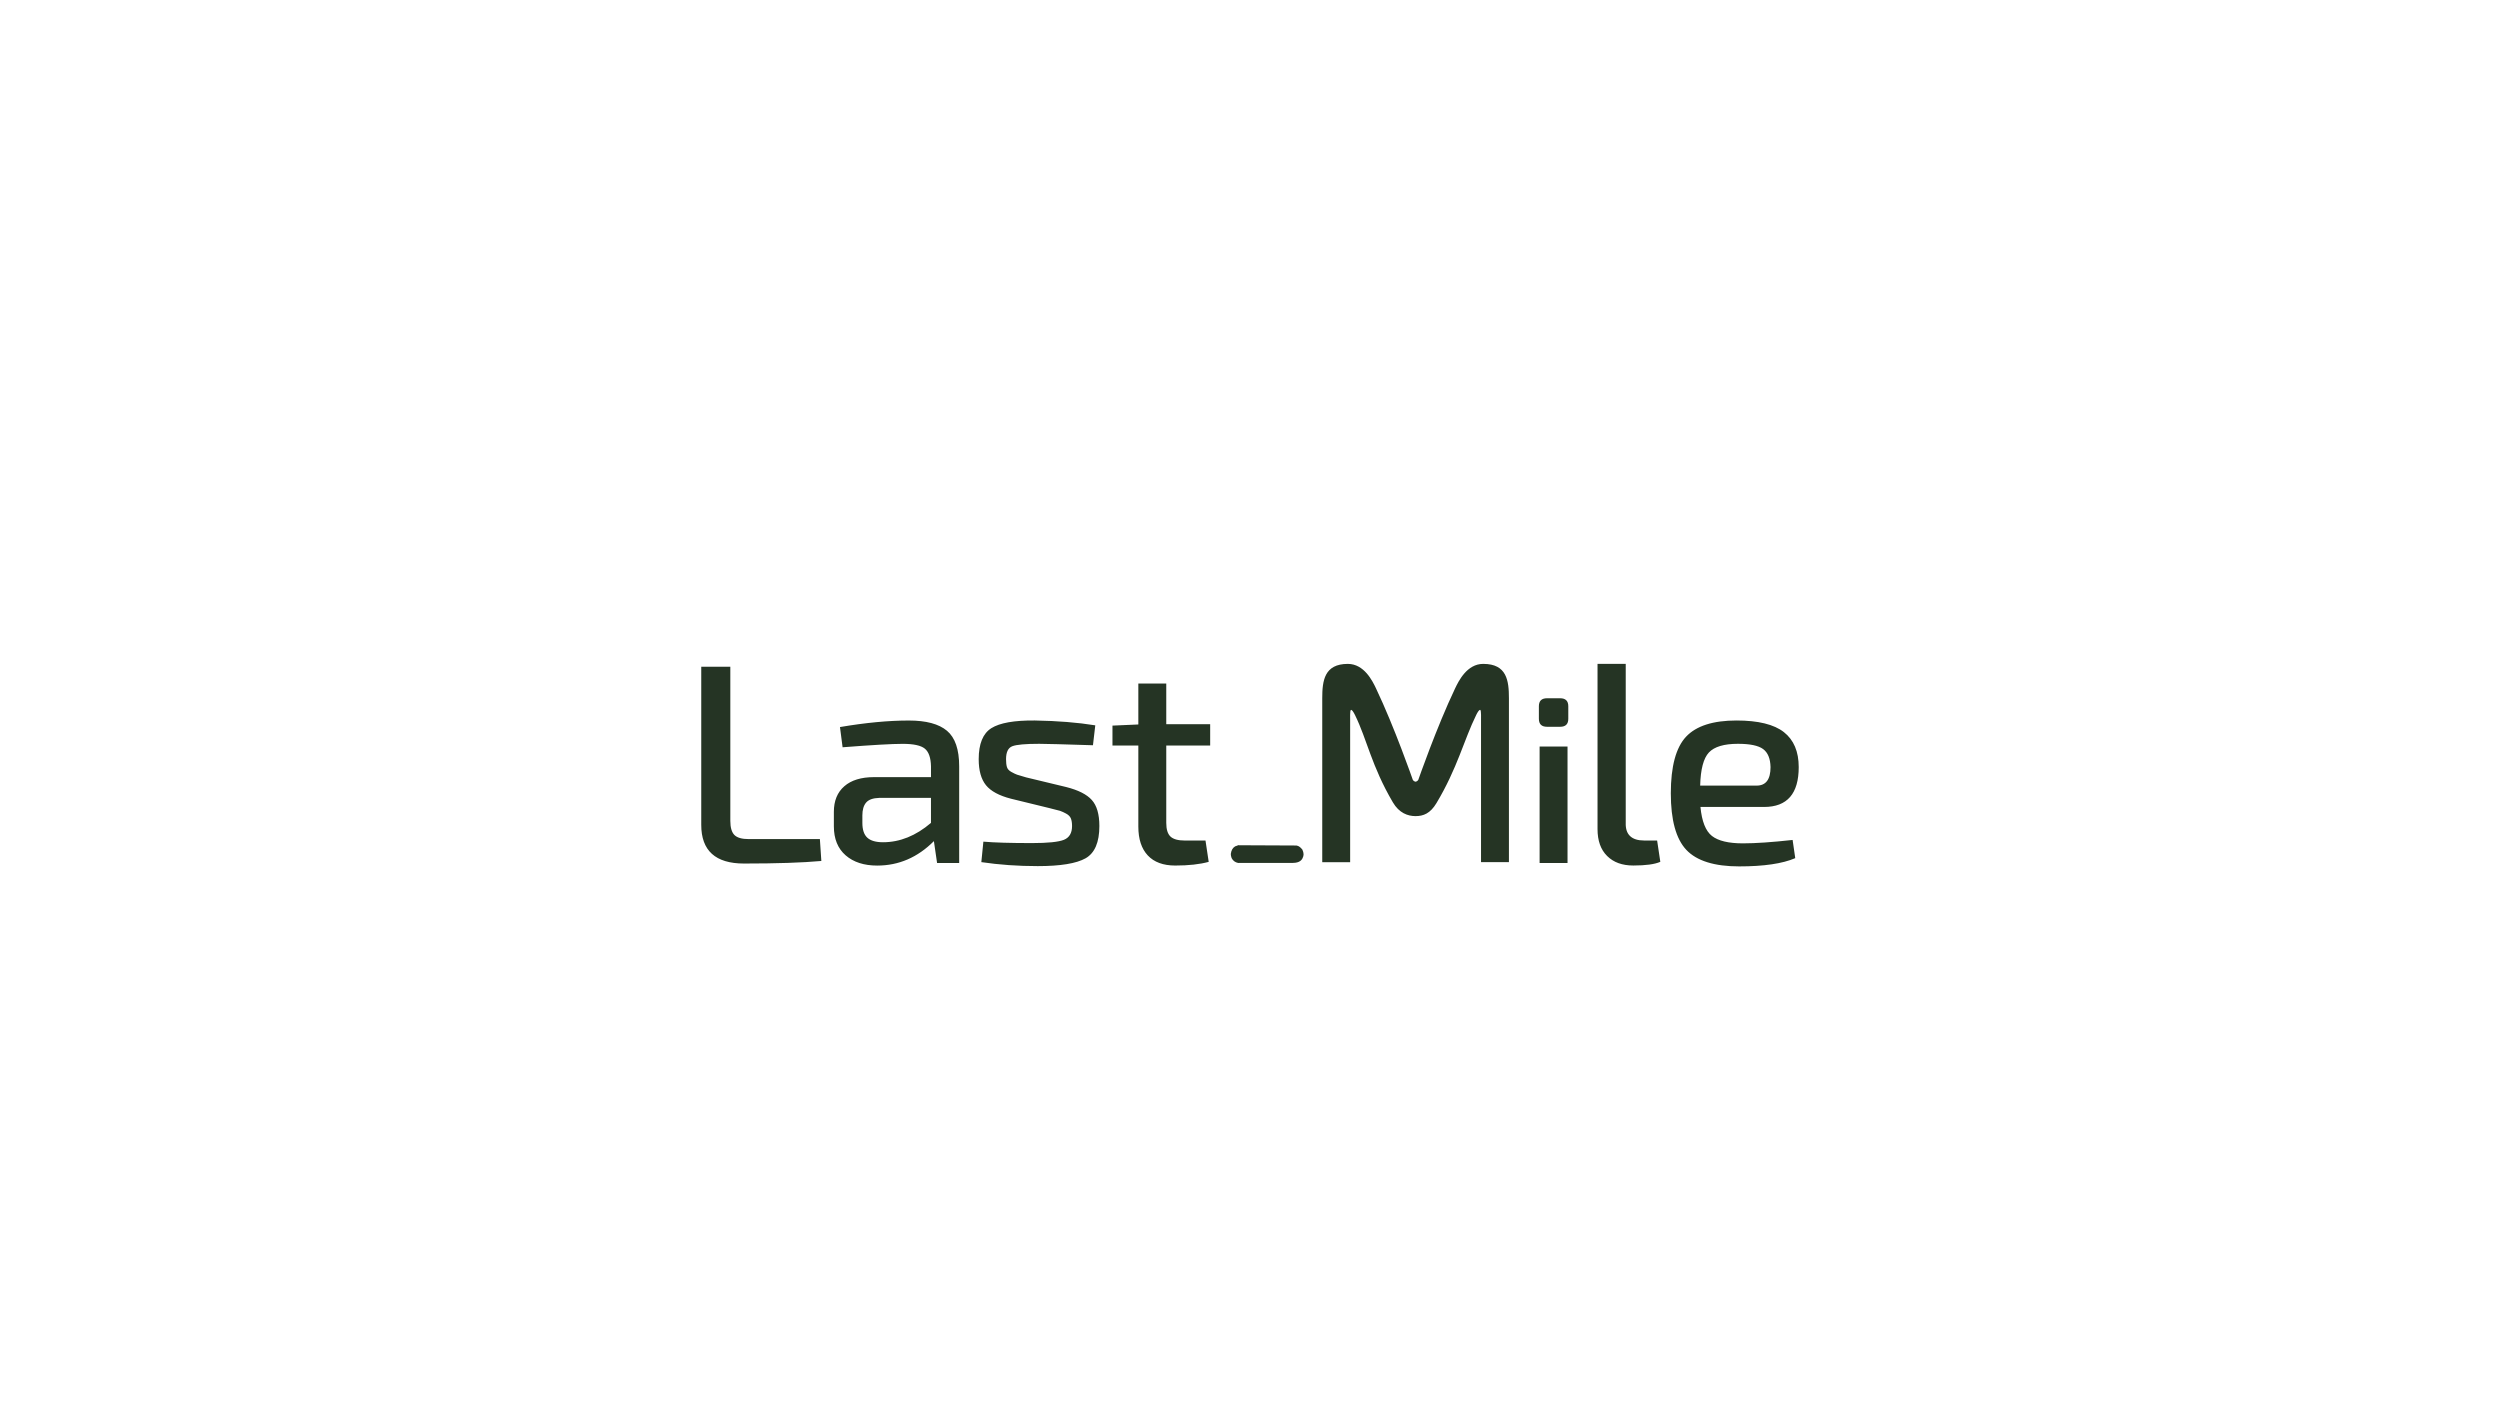 <?xml version="1.0" encoding="UTF-8"?>
<svg id="Layer_1" data-name="Layer 1" xmlns="http://www.w3.org/2000/svg" viewBox="0 0 1920 1080">
  <defs>
    <style>
      .cls-1 {
        fill: #253424;
      }
    </style>
  </defs>
  <path class="cls-1" d="M560.89,512.05v118.39c0,5.1,1.04,8.7,3.13,10.82,2.09,2.11,5.73,3.16,10.94,3.16h54.71l1.12,16.81c-14.45,1.31-34.24,1.97-59.4,1.97-21.89,0-32.83-9.89-32.83-29.71v-121.45h22.33ZM662.3,626.3v5.68c0,5.24,1.26,9.04,3.8,11.36,2.52,2.33,6.54,3.5,12.05,3.5,12.95,0,25.23-4.95,36.83-14.86v-19.21h-39.75c-4.76.14-8.12,1.35-10.05,3.6-1.94,2.26-2.89,5.57-2.89,9.94M647.11,573.89l-2.01-15.51c19.65-3.35,37.29-5.02,52.92-5.02,13.25,0,23,2.62,29.25,7.86,6.26,5.24,9.38,14.34,9.38,27.3v74.27h-16.97l-2.45-16.81c-12.5,12.53-27.02,18.78-43.55,18.78-10.11,0-18.19-2.62-24.22-7.86-6.03-5.25-9.05-12.68-9.05-22.29v-11.12c0-8.45,2.68-15,8.04-19.66,5.36-4.67,12.96-7,22.79-7h43.76v-8.3c-.15-6.55-1.7-11.06-4.69-13.54-2.98-2.47-8.63-3.72-16.97-3.72s-23.59.88-46.22,2.63M806.8,620.83l-30.37-7.42c-9.08-2.33-15.48-5.79-19.2-10.37-3.72-4.6-5.59-11.26-5.59-19.99,0-11.8,3.24-19.73,9.71-23.81,6.47-4.07,17.6-6.05,33.38-5.9,17.41.29,32.9,1.53,46.44,3.72l-1.78,15.29c-22.78-.73-36.55-1.1-41.3-1.1-10.58,0-17.46.62-20.65,1.86-3.21,1.24-4.8,4.55-4.8,9.94,0,2.48.22,4.48.67,6.01.44,1.53,1.61,2.81,3.46,3.83,1.87,1.02,3.31,1.71,4.35,2.07,1.04.36,3.35,1.06,6.93,2.07l30.8,7.42c9.23,2.33,15.79,5.64,19.65,9.94,3.87,4.3,5.81,10.96,5.81,19.99,0,12.53-3.54,20.79-10.6,24.8-7.07,3.99-19.31,6-36.73,6-15.19,0-29.64-1.03-43.32-3.06l1.56-15.73c8.34.73,20.77,1.1,37.3,1.1,12.2,0,20.39-.84,24.56-2.51,4.16-1.68,6.25-5.21,6.25-10.59,0-2.33-.29-4.26-.89-5.79-.6-1.52-1.87-2.8-3.8-3.82-1.47-.81-2.99-1.51-4.57-2.07-1.12-.36-3.54-.98-7.26-1.86M925.82,645.52l2.46,16.39c-6.85,1.88-15.41,2.83-25.68,2.83-9.24,0-16.26-2.59-21.1-7.76-4.84-5.17-7.26-12.55-7.26-22.16v-62.26h-19.87v-15.29l19.87-.87v-31.45h21.45v31.24h33.72v16.38h-33.72v59.41c0,4.95,1.07,8.45,3.23,10.49s5.84,3.07,11.06,3.07h15.86s-.02-.02-.02-.02ZM1203.86,662.76h-21.44v-89.43h21.44v89.43ZM1248.56,509.86v122.11c-.15,4.52.97,7.9,3.35,10.15,2.38,2.26,5.95,3.39,10.71,3.39h10.05l2.45,16.38c-4.32,1.88-11.23,2.83-20.76,2.83-8.49,0-15.18-2.43-20.09-7.32-4.92-4.87-7.37-11.75-7.37-20.65v-126.88h21.66,0v-.02ZM1305.74,603.35h43.32c7.15,0,10.71-4.73,10.71-14.2-.15-6.55-2.04-11.17-5.69-13.87-3.65-2.69-10.09-4.04-19.31-4.04-10.71,0-18.16,2.22-22.33,6.66-4.17,4.45-6.39,12.93-6.71,25.46M1354.86,619.74h-48.91c1.05,11.06,3.99,18.49,8.83,22.28,4.84,3.78,12.76,5.68,23.78,5.68,9.68,0,22.4-.87,38.17-2.62l2.02,13.98c-9.83,4.23-24.19,6.33-43.1,6.33s-32.56-4.22-40.52-12.67c-7.97-8.45-11.94-22.94-11.94-43.46s3.91-35.18,11.72-43.48c7.82-8.3,20.73-12.44,38.74-12.44,16.66,0,28.81,2.99,36.39,8.94,7.59,5.97,11.38,14.94,11.38,26.87,0,20.39-8.85,30.59-26.57,30.59M1000.31,652.72l-.16-.31-.22-.24c-.86-1.05-2.24-2.51-4.23-2.82h-.48l-43.65-.2-.58-.07-.58.26-1.41.54-.26.02-.24.16c-1.81,1.07-2.88,3.01-3.23,5.68v.32c0,.82.17,1.65.51,2.59l.06.25.09.18c.94,1.9,2.73,3.25,4.82,3.63l.31.09c0-.09.26-.09.26-.09h41.61c5.15,0,7.03-2.26,7.7-4.29l-.21.48c.47-.87.72-1.84.72-2.83-.04-1.16-.33-2.3-.85-3.34M1188.13,536.26h10.05c4.18,0,6.27,2.04,6.27,6.13v9.65c0,4.1-2.09,6.13-6.27,6.13h-10.05c-4.18,0-6.27-2.04-6.27-6.13v-9.65c0-4.1,2.09-6.13,6.27-6.13ZM1139.14,509.86c-12.53,0-18.92,13.19-21.6,18.78-14.24,29.87-28.28,70.27-28.28,70.27-.46.76-1.22,1.29-2.1,1.45-.88-.15-1.66-.68-2.12-1.45,0,0-14.03-40.39-28.28-70.27-2.66-5.59-9.06-18.77-21.6-18.77-18.06,0-19.67,12.87-19.67,26.39v125.89h21.43v-109.48s-.22-7.09.53-7.4c0,0,.83-.92,3.15,3.79,9.4,19.08,12.6,38.98,29.14,67.16,4.81,8.17,11.39,10.56,17.43,10.56s11.27-2.07,15.99-9.91c16.1-26.79,21.18-48.73,30.59-67.81,2.32-4.71,3.15-3.8,3.15-3.8.75.32.53,7.41.53,7.41v109.47h21.43v-125.89c0-13.51-1.61-26.38-19.67-26.38"/>
</svg>